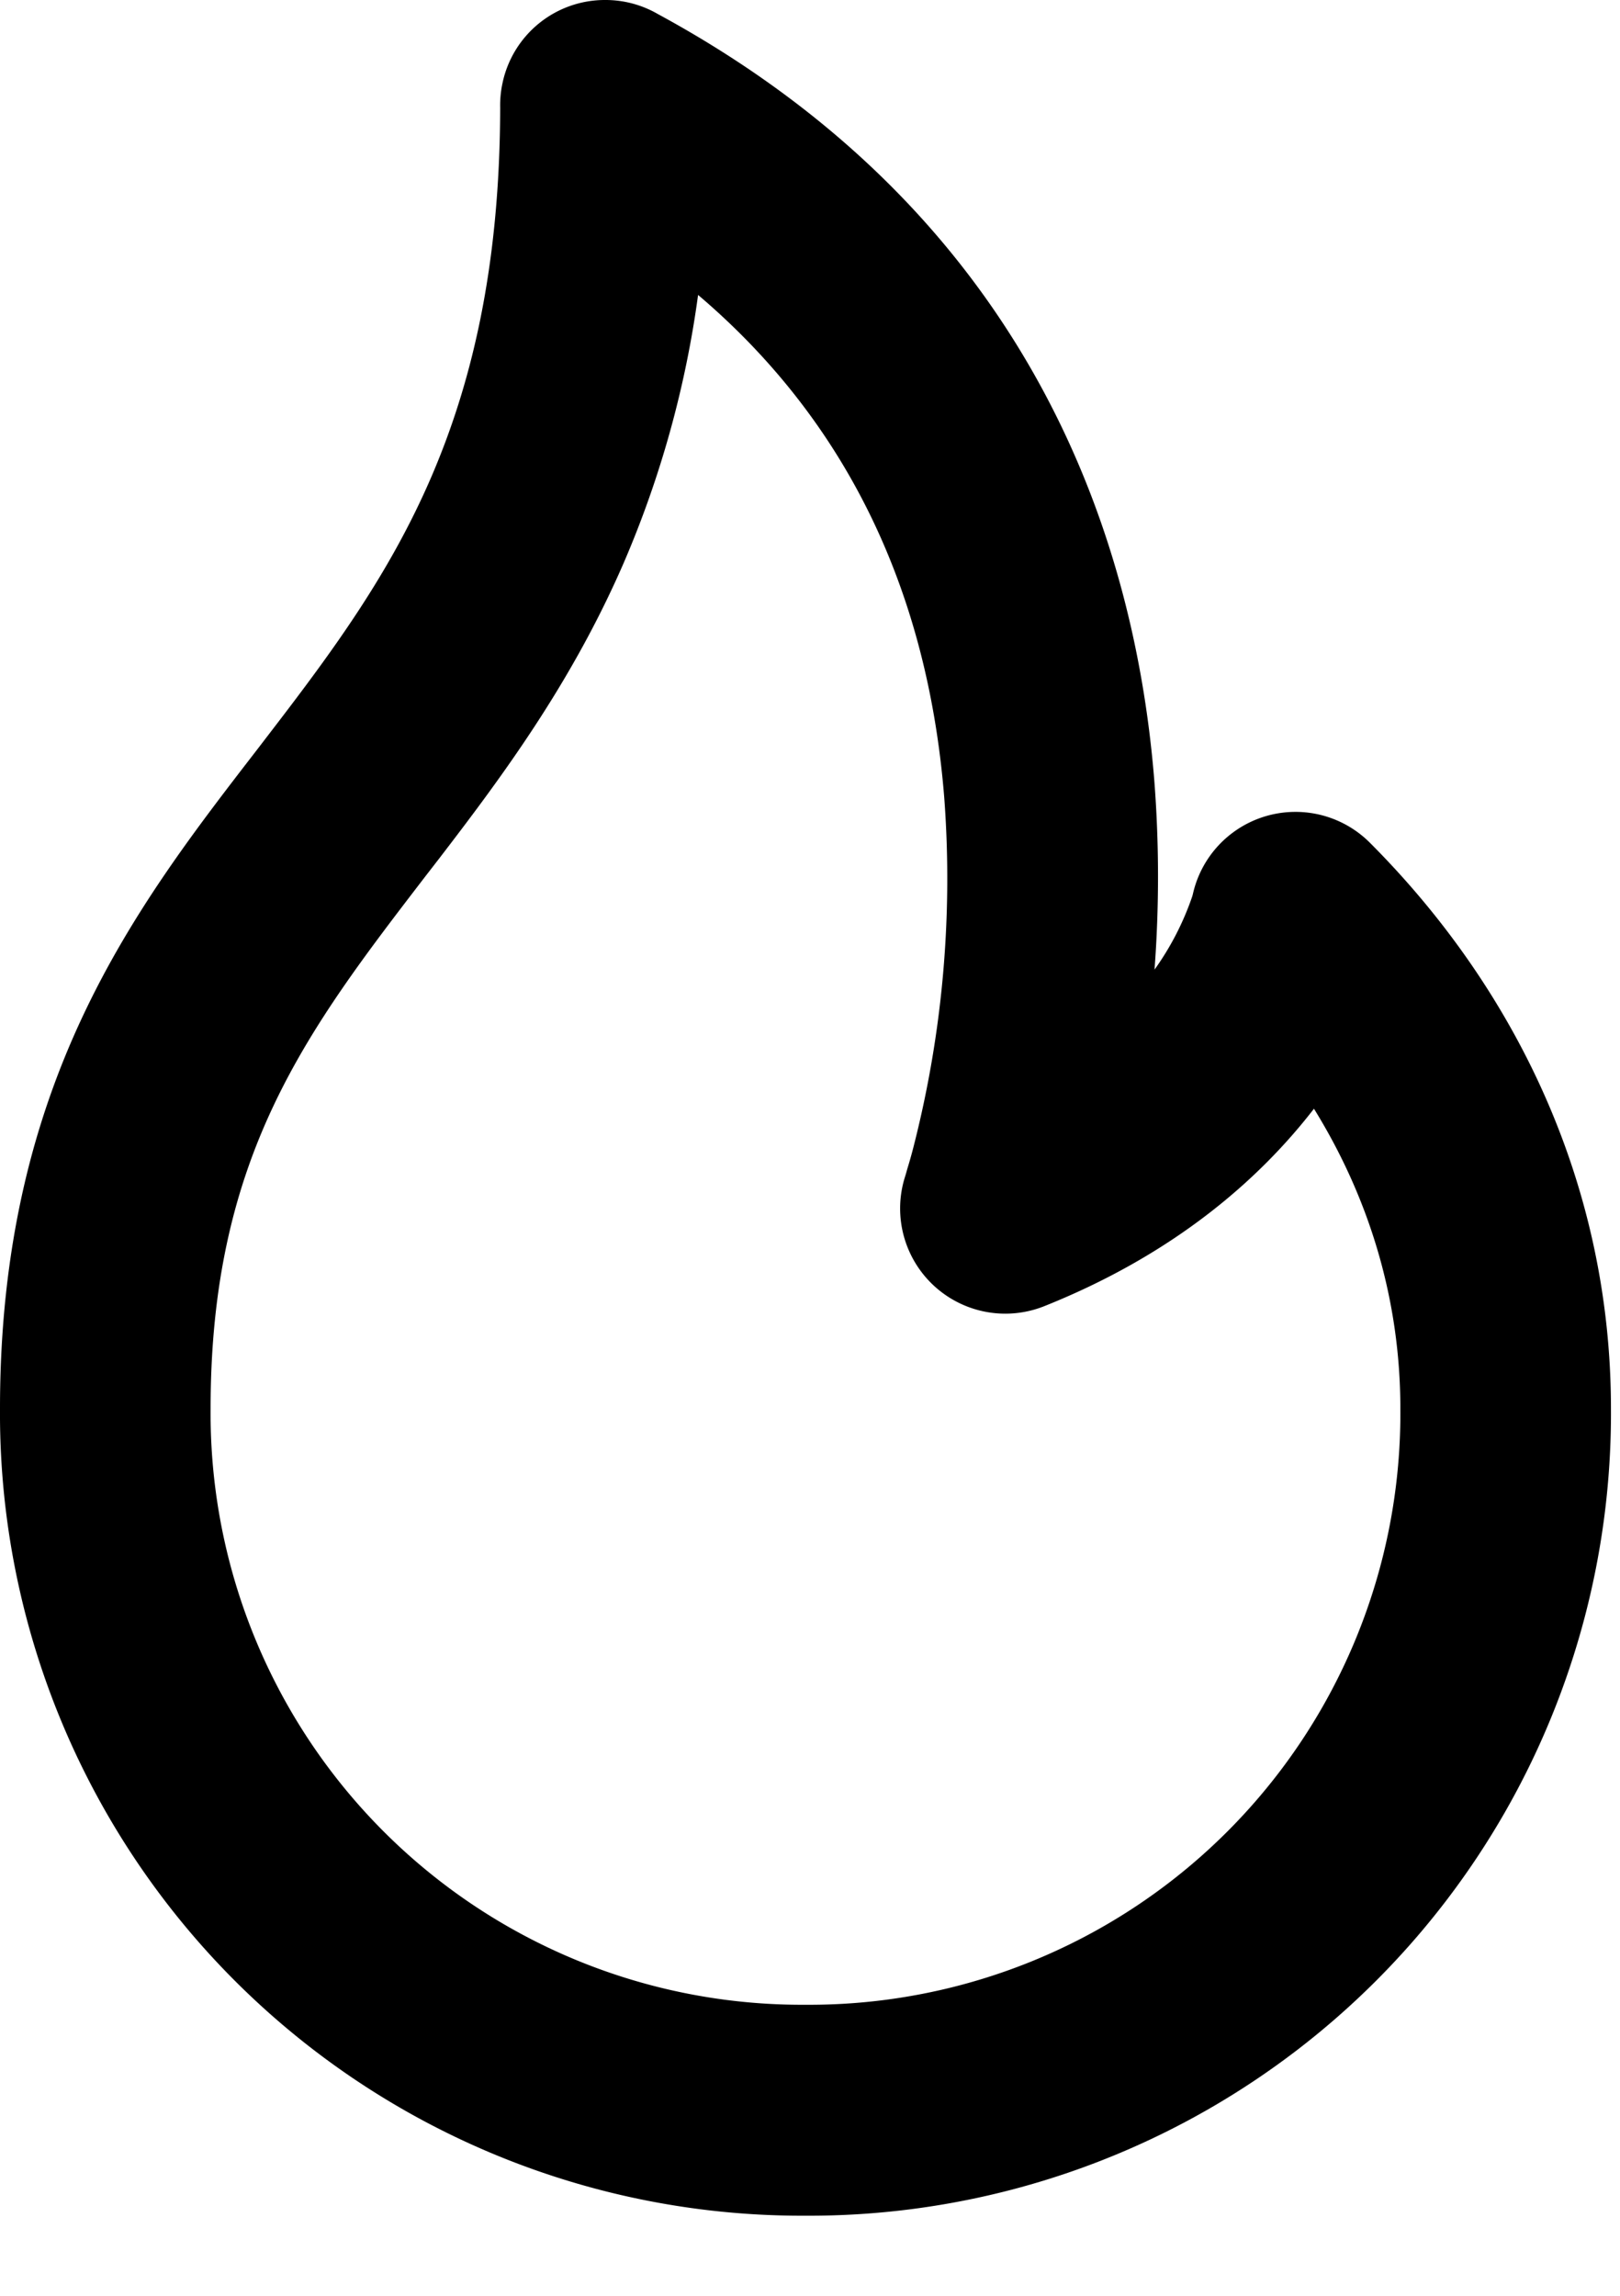 <svg viewBox="0 0 12 17" xmlns="http://www.w3.org/2000/svg"><path fill-rule="evenodd" clip-rule="evenodd" d="M4.484 0a.775.775 0 0 0-.761.612.777.777 0 0 0-.018.184C3.703 1.988 3.49 2.85 3.19 3.543c-.306.705-.716 1.266-1.176 1.865l-.115.15C.997 6.726 0 8.021 0 10.43a5.94 5.94 0 0 0 5.966 5.977 5.94 5.94 0 0 0 5.967-5.976c0-1.641-.693-3.096-1.785-4.19a.779.779 0 0 0-1.312.38l-.004.015a2.089 2.089 0 0 1-.28.544 9.208 9.208 0 0 0-.002-1.405c-.154-1.9-.99-4.214-3.677-5.671A.774.774 0 0 0 4.49 0h-.006Zm.687 2.184a7.583 7.583 0 0 1-.55 1.982c-.389.896-.904 1.587-1.37 2.194l-.096.124C2.275 7.63 1.56 8.558 1.56 10.43a4.379 4.379 0 0 0 4.406 4.415 4.378 4.378 0 0 0 4.407-4.415c0-.804-.23-1.558-.64-2.22-.398.515-1.025 1.073-1.995 1.461a.779.779 0 0 1-1.03-.97v-.002l.002-.005.01-.036c.01-.033.026-.085.044-.155a8.013 8.013 0 0 0 .23-2.602c-.1-1.238-.539-2.627-1.823-3.717Z"/></svg>